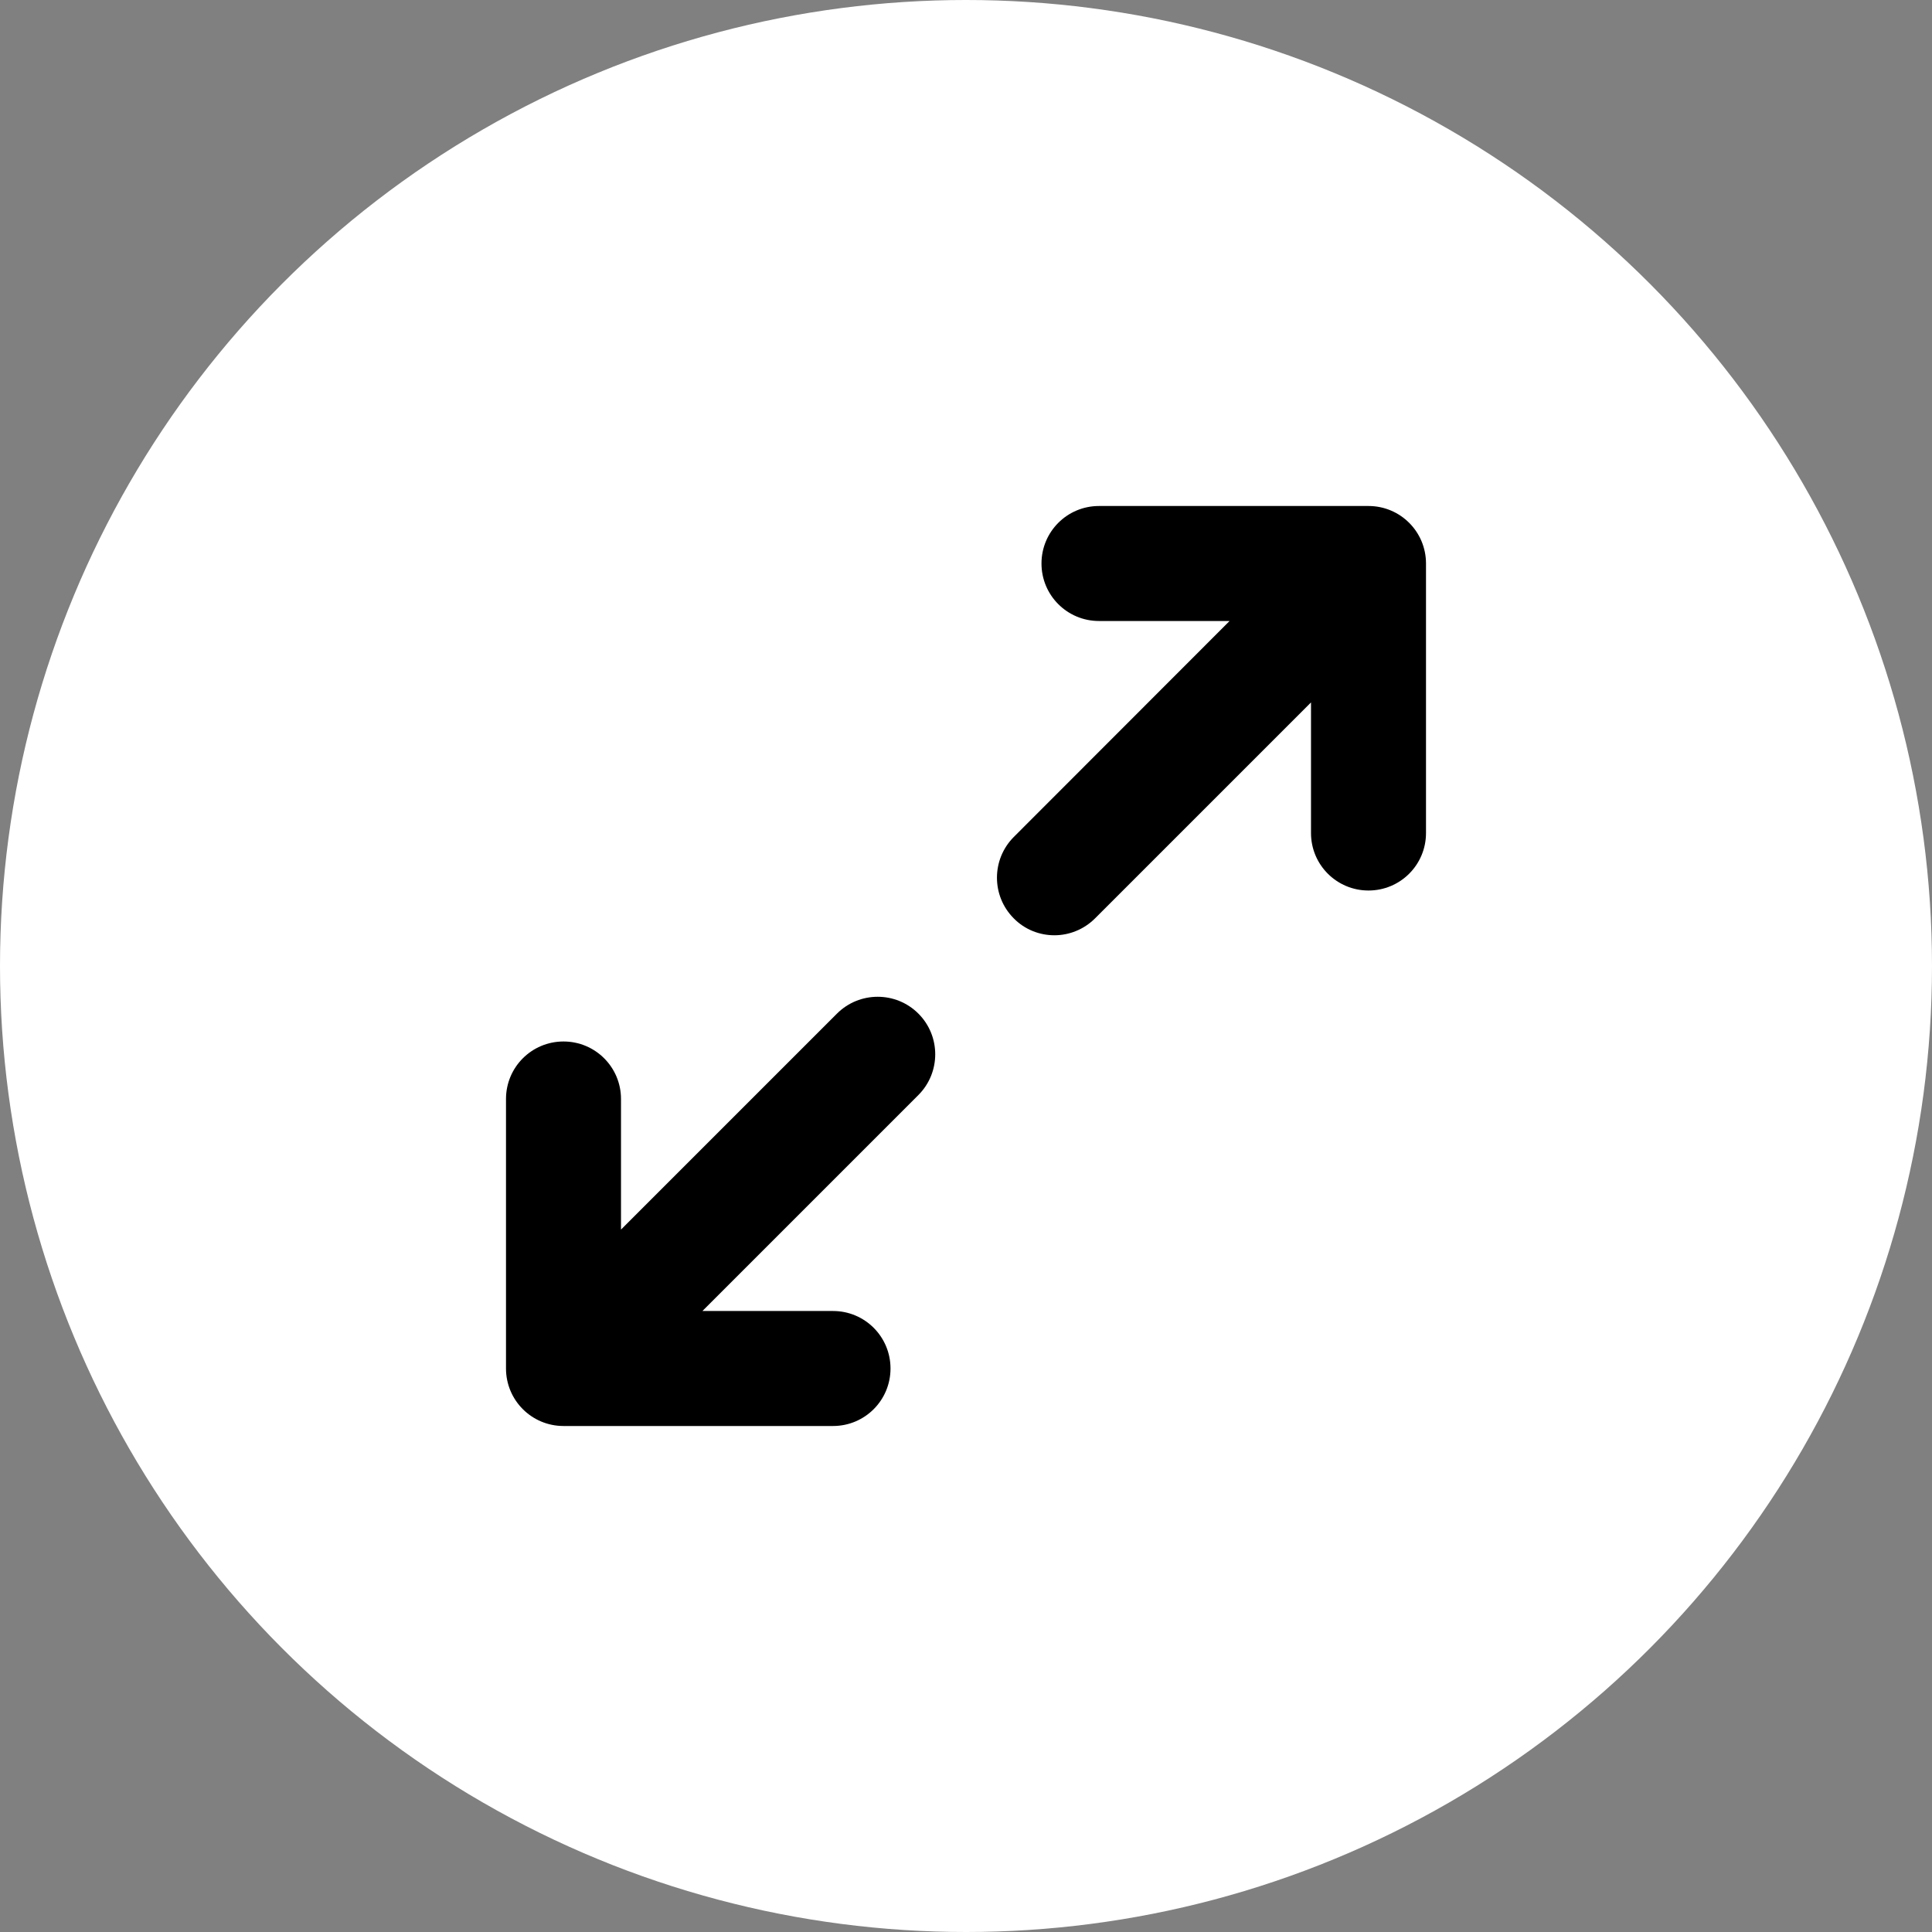 <svg width="42" height="42" viewBox="0 0 42 42" fill="none" xmlns="http://www.w3.org/2000/svg">
<rect x="0" y="0" width="42" height="42" fill="#808080" stroke="none"/>
<circle cx="21" cy="21" r="21" fill="white"/>
<g clip-path="url(#clip0_588_665)">
<path d="M31 12.25V18.109C31 18.801 30.441 19.359 29.75 19.359C29.059 19.359 28.5 18.801 28.5 18.109V15.27L23.805 19.965C23.562 20.207 23.242 20.332 22.922 20.332C22.602 20.332 22.281 20.211 22.039 19.965C21.551 19.477 21.551 18.684 22.039 18.195L26.73 13.5H23.891C23.199 13.5 22.641 12.941 22.641 12.25C22.641 11.559 23.199 11 23.891 11H29.75C30.441 11 31 11.559 31 12.25ZM18.195 22.035L13.5 26.73V23.891C13.5 23.199 12.941 22.641 12.25 22.641C11.559 22.641 11 23.199 11 23.891V29.75C11 30.441 11.559 31 12.25 31H18.109C18.801 31 19.359 30.441 19.359 29.75C19.359 29.059 18.801 28.5 18.109 28.5H15.27L19.965 23.805C20.453 23.316 20.453 22.523 19.965 22.035C19.477 21.547 18.684 21.547 18.195 22.035Z" fill="black"/>
</g>
<defs>
<clipPath id="clip0_588_665">
<rect width="20" height="20" fill="white" transform="translate(11 11)"/>
</clipPath>
</defs>
</svg>
